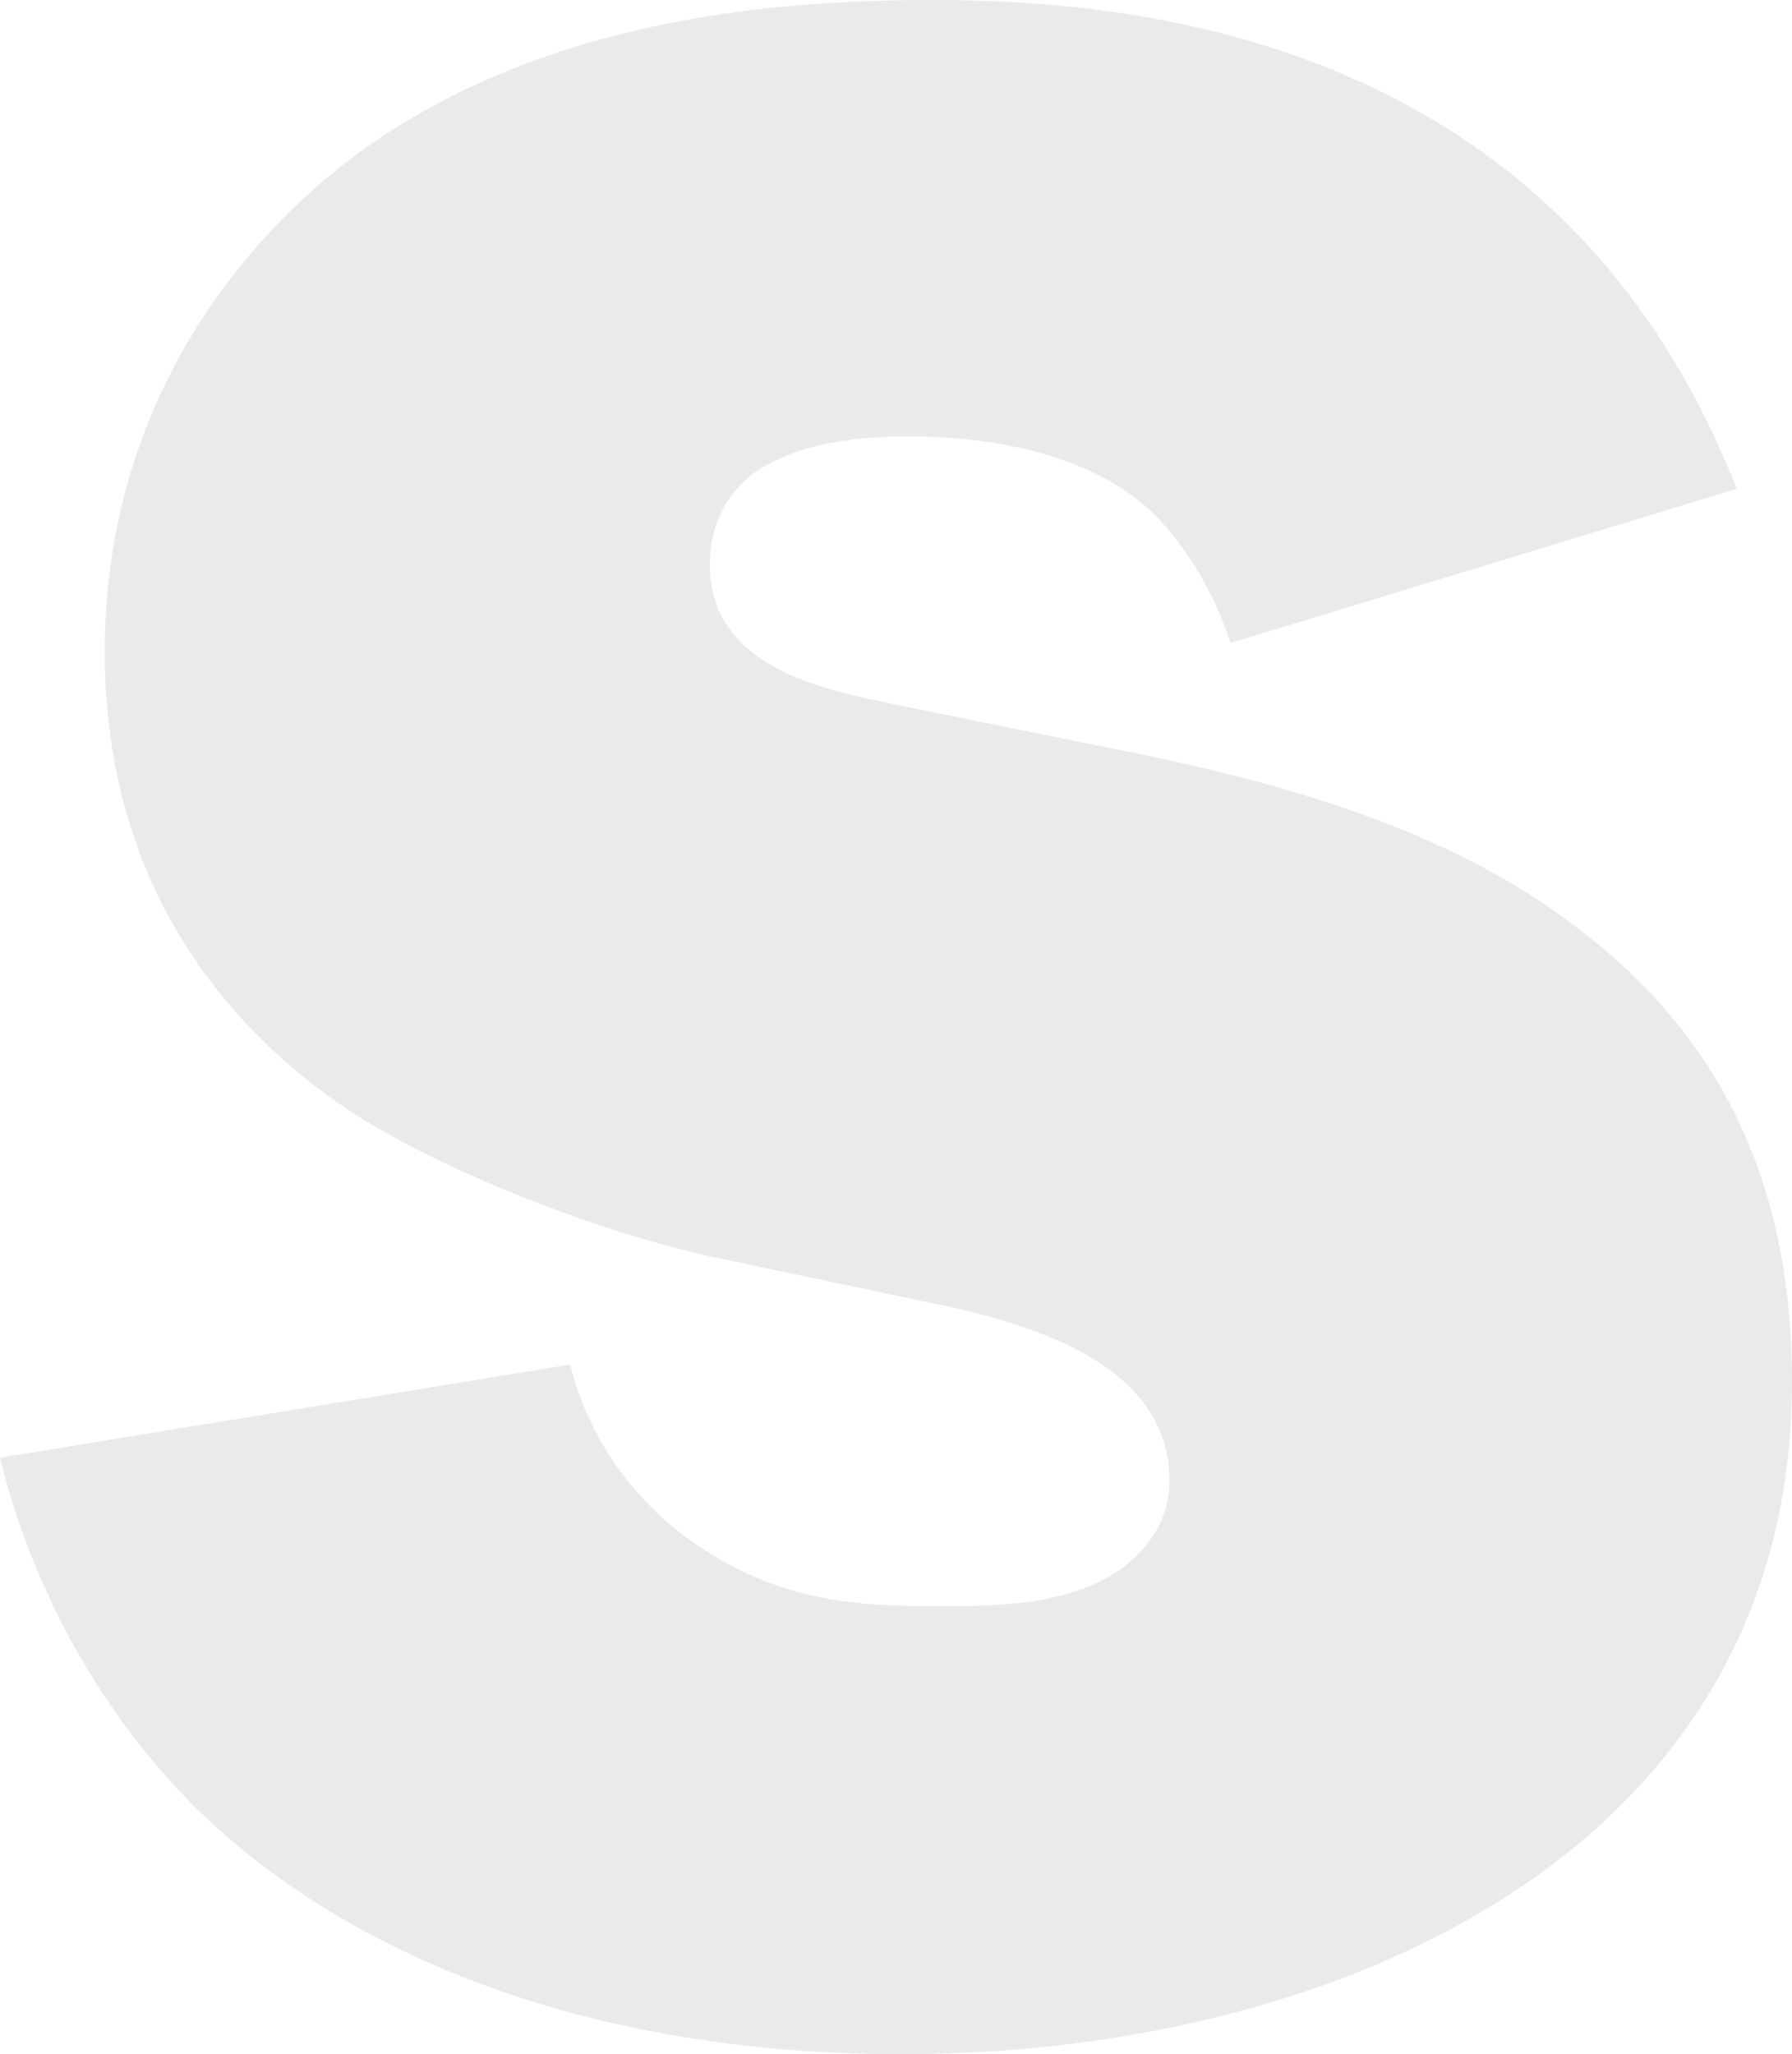 <!-- Generator: Adobe Illustrator 19.1.0, SVG Export Plug-In  -->
<svg version="1.1"
	 xmlns="http://www.w3.org/2000/svg" xmlns:xlink="http://www.w3.org/1999/xlink" xmlns:a="http://ns.adobe.com/AdobeSVGViewerExtensions/3.0/"
	 x="0px" y="0px" width="169.18px" height="193.898px" viewBox="0 0 169.18 193.898"
	 style="enable-background:new 0 0 169.18 193.898;" xml:space="preserve">
<style type="text/css">
	.st0{fill:#ECE9E9;}
</style>
<defs>
</defs>
<g>
	<path class="st0" d="M116.174,60.696c-1.373-4.394-4.12-9.063-7.141-12.084c-4.944-4.944-13.458-7.416-23.345-7.416
		c-7.69,0-11.81,1.648-14.281,3.296c-3.845,2.746-4.395,6.591-4.395,8.789c0,10.436,12.359,12.084,18.676,13.458l20.324,4.12
		c18.126,3.57,32.133,8.514,42.569,16.479c15.105,11.26,20.599,26.091,20.599,43.119c0,44.218-42.845,63.443-84.041,63.443
		c-29.661,0-52.182-9.338-66.189-22.795C9.612,162.039,3.021,149.955,0,137.596l53.83-8.789c2.472,9.887,9.338,15.654,13.732,18.126
		c7.69,4.668,15.105,4.668,21.422,4.668c4.943,0,12.359,0,17.302-3.845c3.021-2.472,4.12-5.218,4.12-7.965
		c0-10.436-11.535-14.556-22.246-16.753l-20.873-4.395c-10.162-2.197-25.542-7.964-34.605-14.007
		C22.521,97.773,9.887,84.59,9.887,61.52c0-22.246,11.81-38.175,24.168-47.239C51.633,1.648,73.33,0,88.16,0
		c20.324,0,59.323,4.12,75.802,46.14L116.174,60.696z"/>
</g>
</svg>